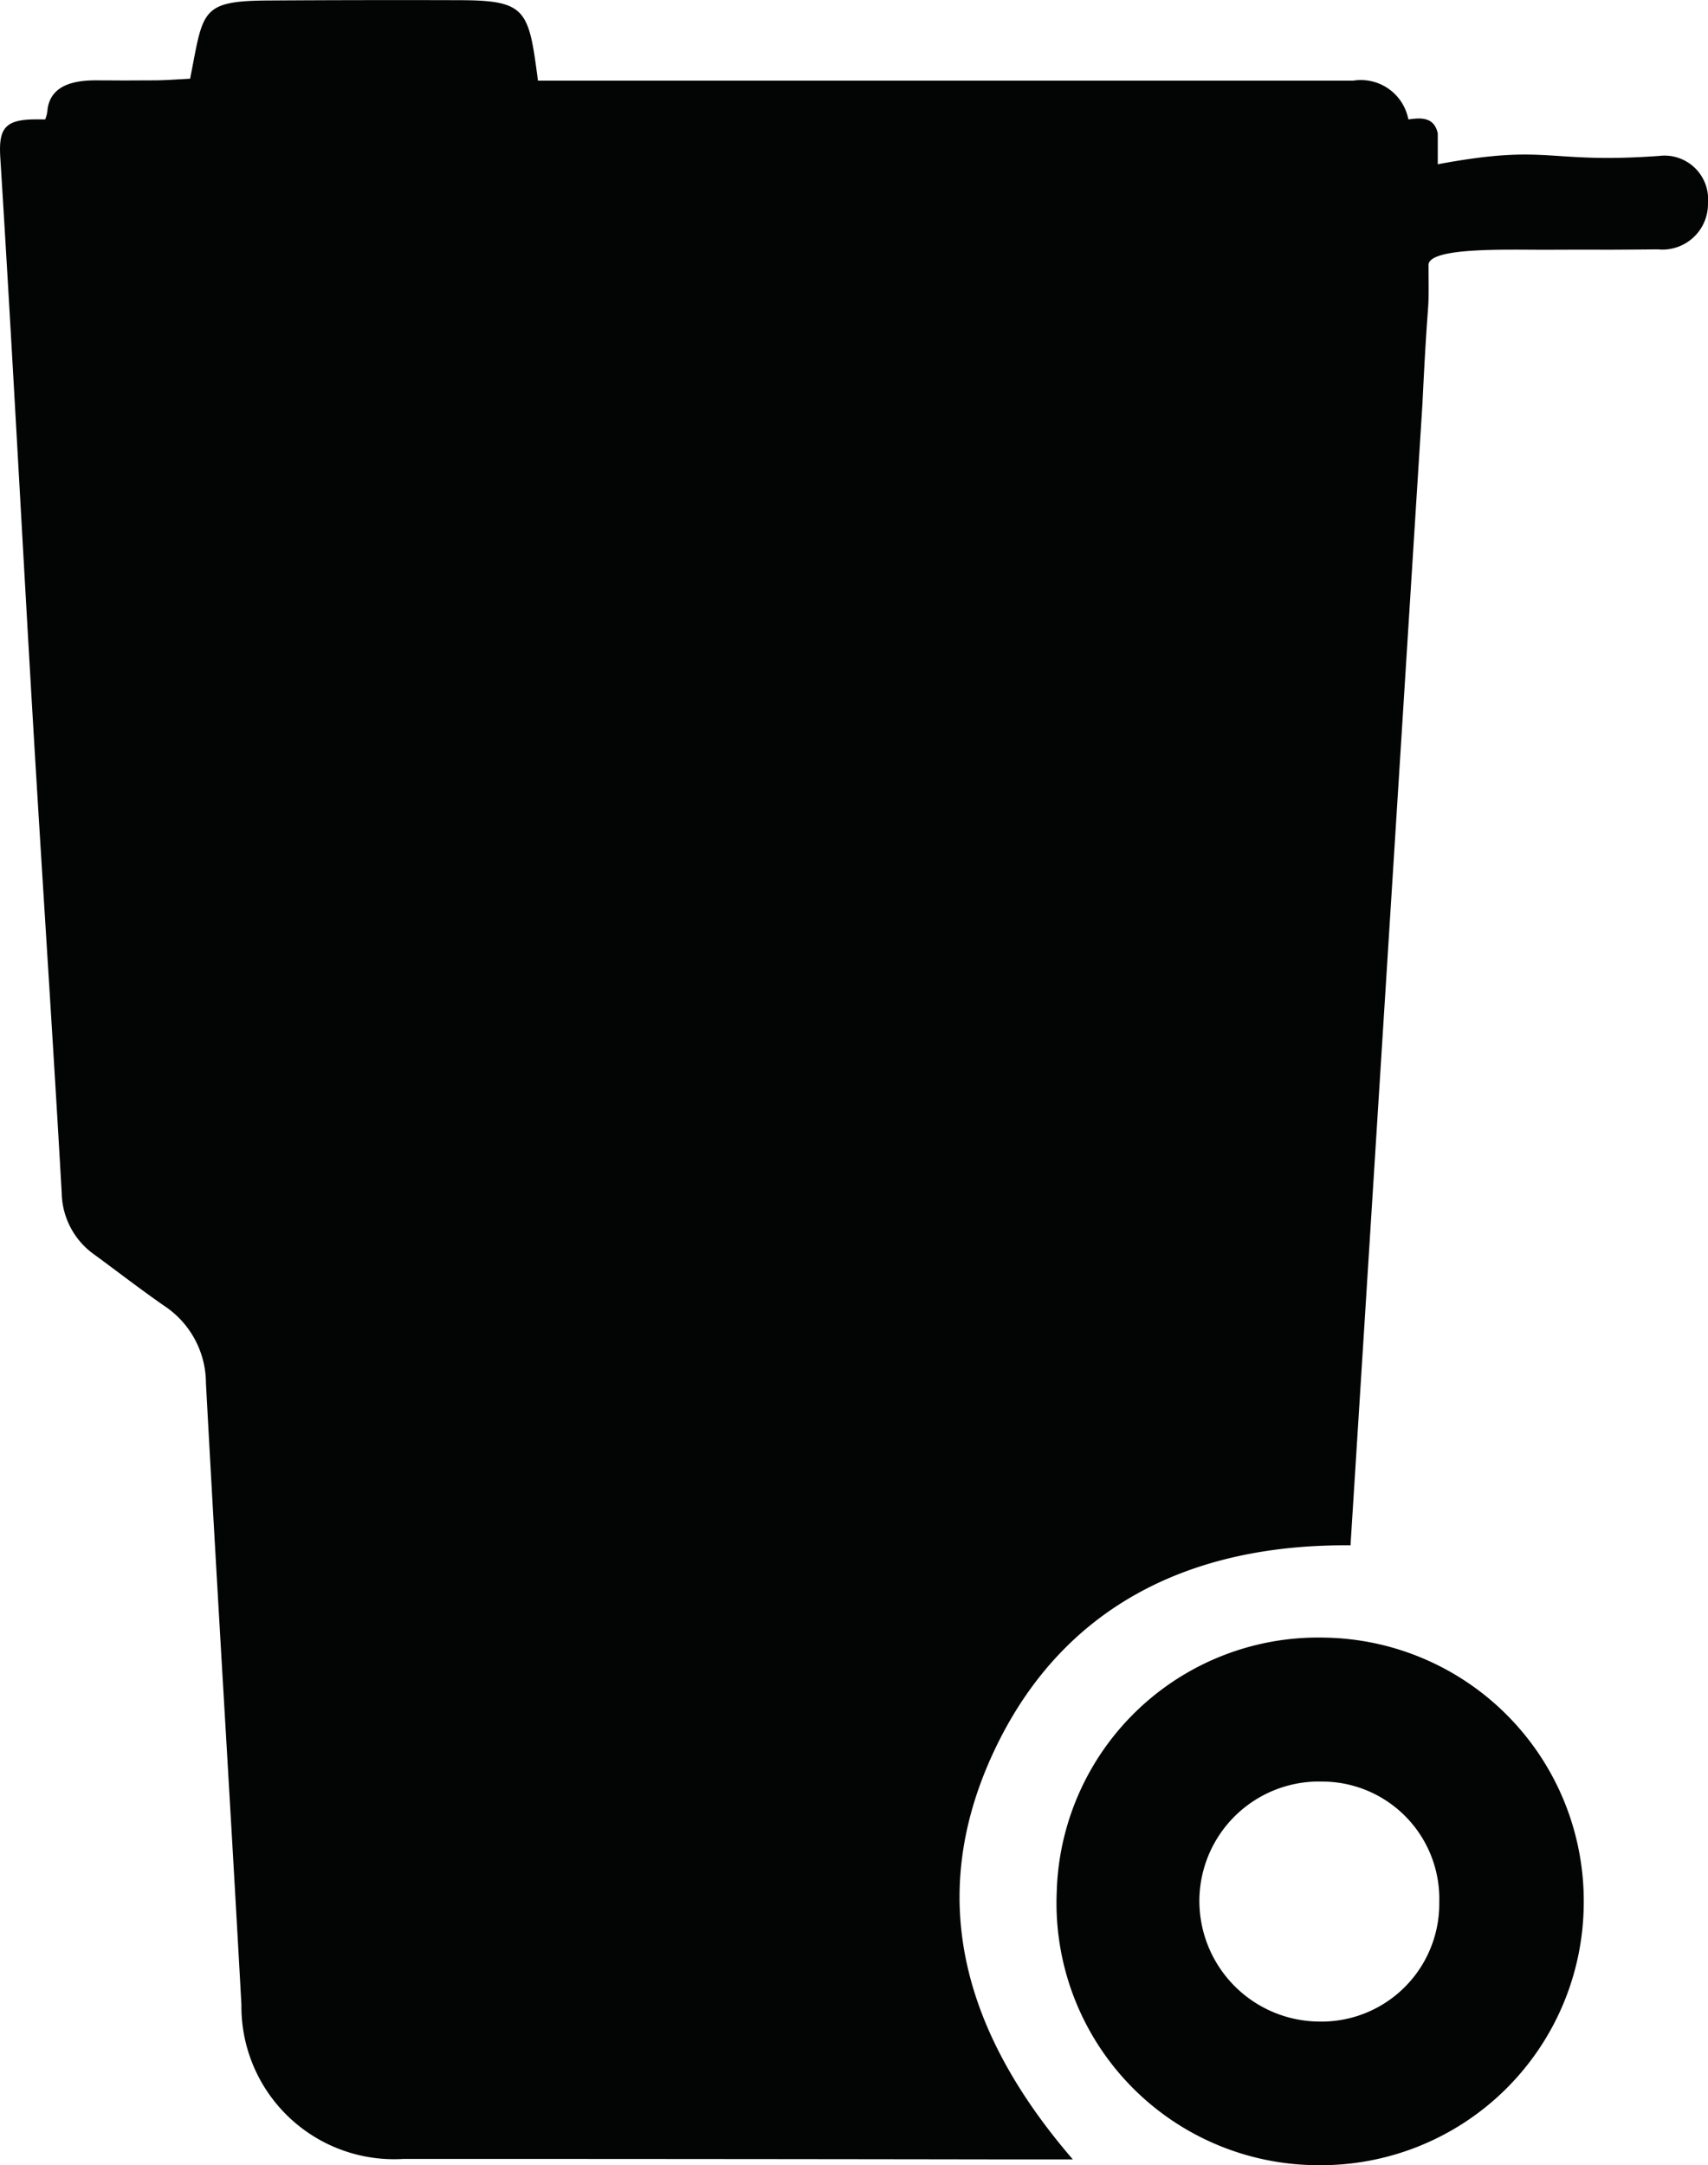 <svg id="Component_15_1" data-name="Component 15 – 1" xmlns="http://www.w3.org/2000/svg" width="43.32" height="54.899" viewBox="0 0 43.32 54.899">
  <path id="Path_61" data-name="Path 61" d="M-626.959,132.088a6.634,6.634,0,0,0-6.8,6.444,6.646,6.646,0,0,0,6.63,6.933,6.669,6.669,0,0,0,6.736-6.6A6.679,6.679,0,0,0-626.959,132.088Zm-.167,9.735a3.061,3.061,0,0,1-3.015-3.107,3.035,3.035,0,0,1,3.132-2.978,2.973,2.973,0,0,1,2.952,3.057A2.989,2.989,0,0,1-627.126,141.823Z" transform="translate(660.561 -90.565)" fill="#030504"/>
  <path id="Path_62" data-name="Path 62" d="M-763.855-114.268c-2.9.208-2.772-.32-5.623.212v-.785c-.121-.547-.658-.335-.937-.335q-17.313,0-34.626-.018c-.8,0-.94.251-.895.975.3,4.787.549,9.577.832,14.365.234,3.96.5,7.918.725,11.878a1.956,1.956,0,0,0,.84,1.575c.585.429,1.16.874,1.756,1.288a2.355,2.355,0,0,1,1.062,1.956c.282,5.256.611,10.51.9,15.765a3.873,3.873,0,0,0,4.114,3.912q7.586,0,15.173.012h1.8c-2.755-3.193-3.74-6.6-2.019-10.308s4.988-5.3,9.062-5.262q.916-14.53,1.824-28.939c.154-3.17.166-1.989.154-3.522,0-.465,2.061-.385,3.02-.389,1.971-.008.829.007,2.8-.01a1.155,1.155,0,0,0,1.268-1.175A1.106,1.106,0,0,0-763.855-114.268Z" transform="translate(805.944 118.221)" fill="#030504"/>
  <path id="Path_63" data-name="Path 63" d="M-765.148-138.263a1.228,1.228,0,0,0-1.411-1.034h-20.674c-.232-1.789-.287-2.035-1.97-2.04q-2.451-.008-4.9.008c-1.709.012-1.615.279-1.952,1.983-.31.015-.612.04-.914.041-1.479.005,0,.005-1.478,0-.556,0-1.135.122-1.223.723a.84.84,0,0,1-.27.569h35.057C-765.023-138.084-765.129-138.174-765.148-138.263Z" transform="translate(800.877 141.342)" fill="#030504"/>
</svg>
